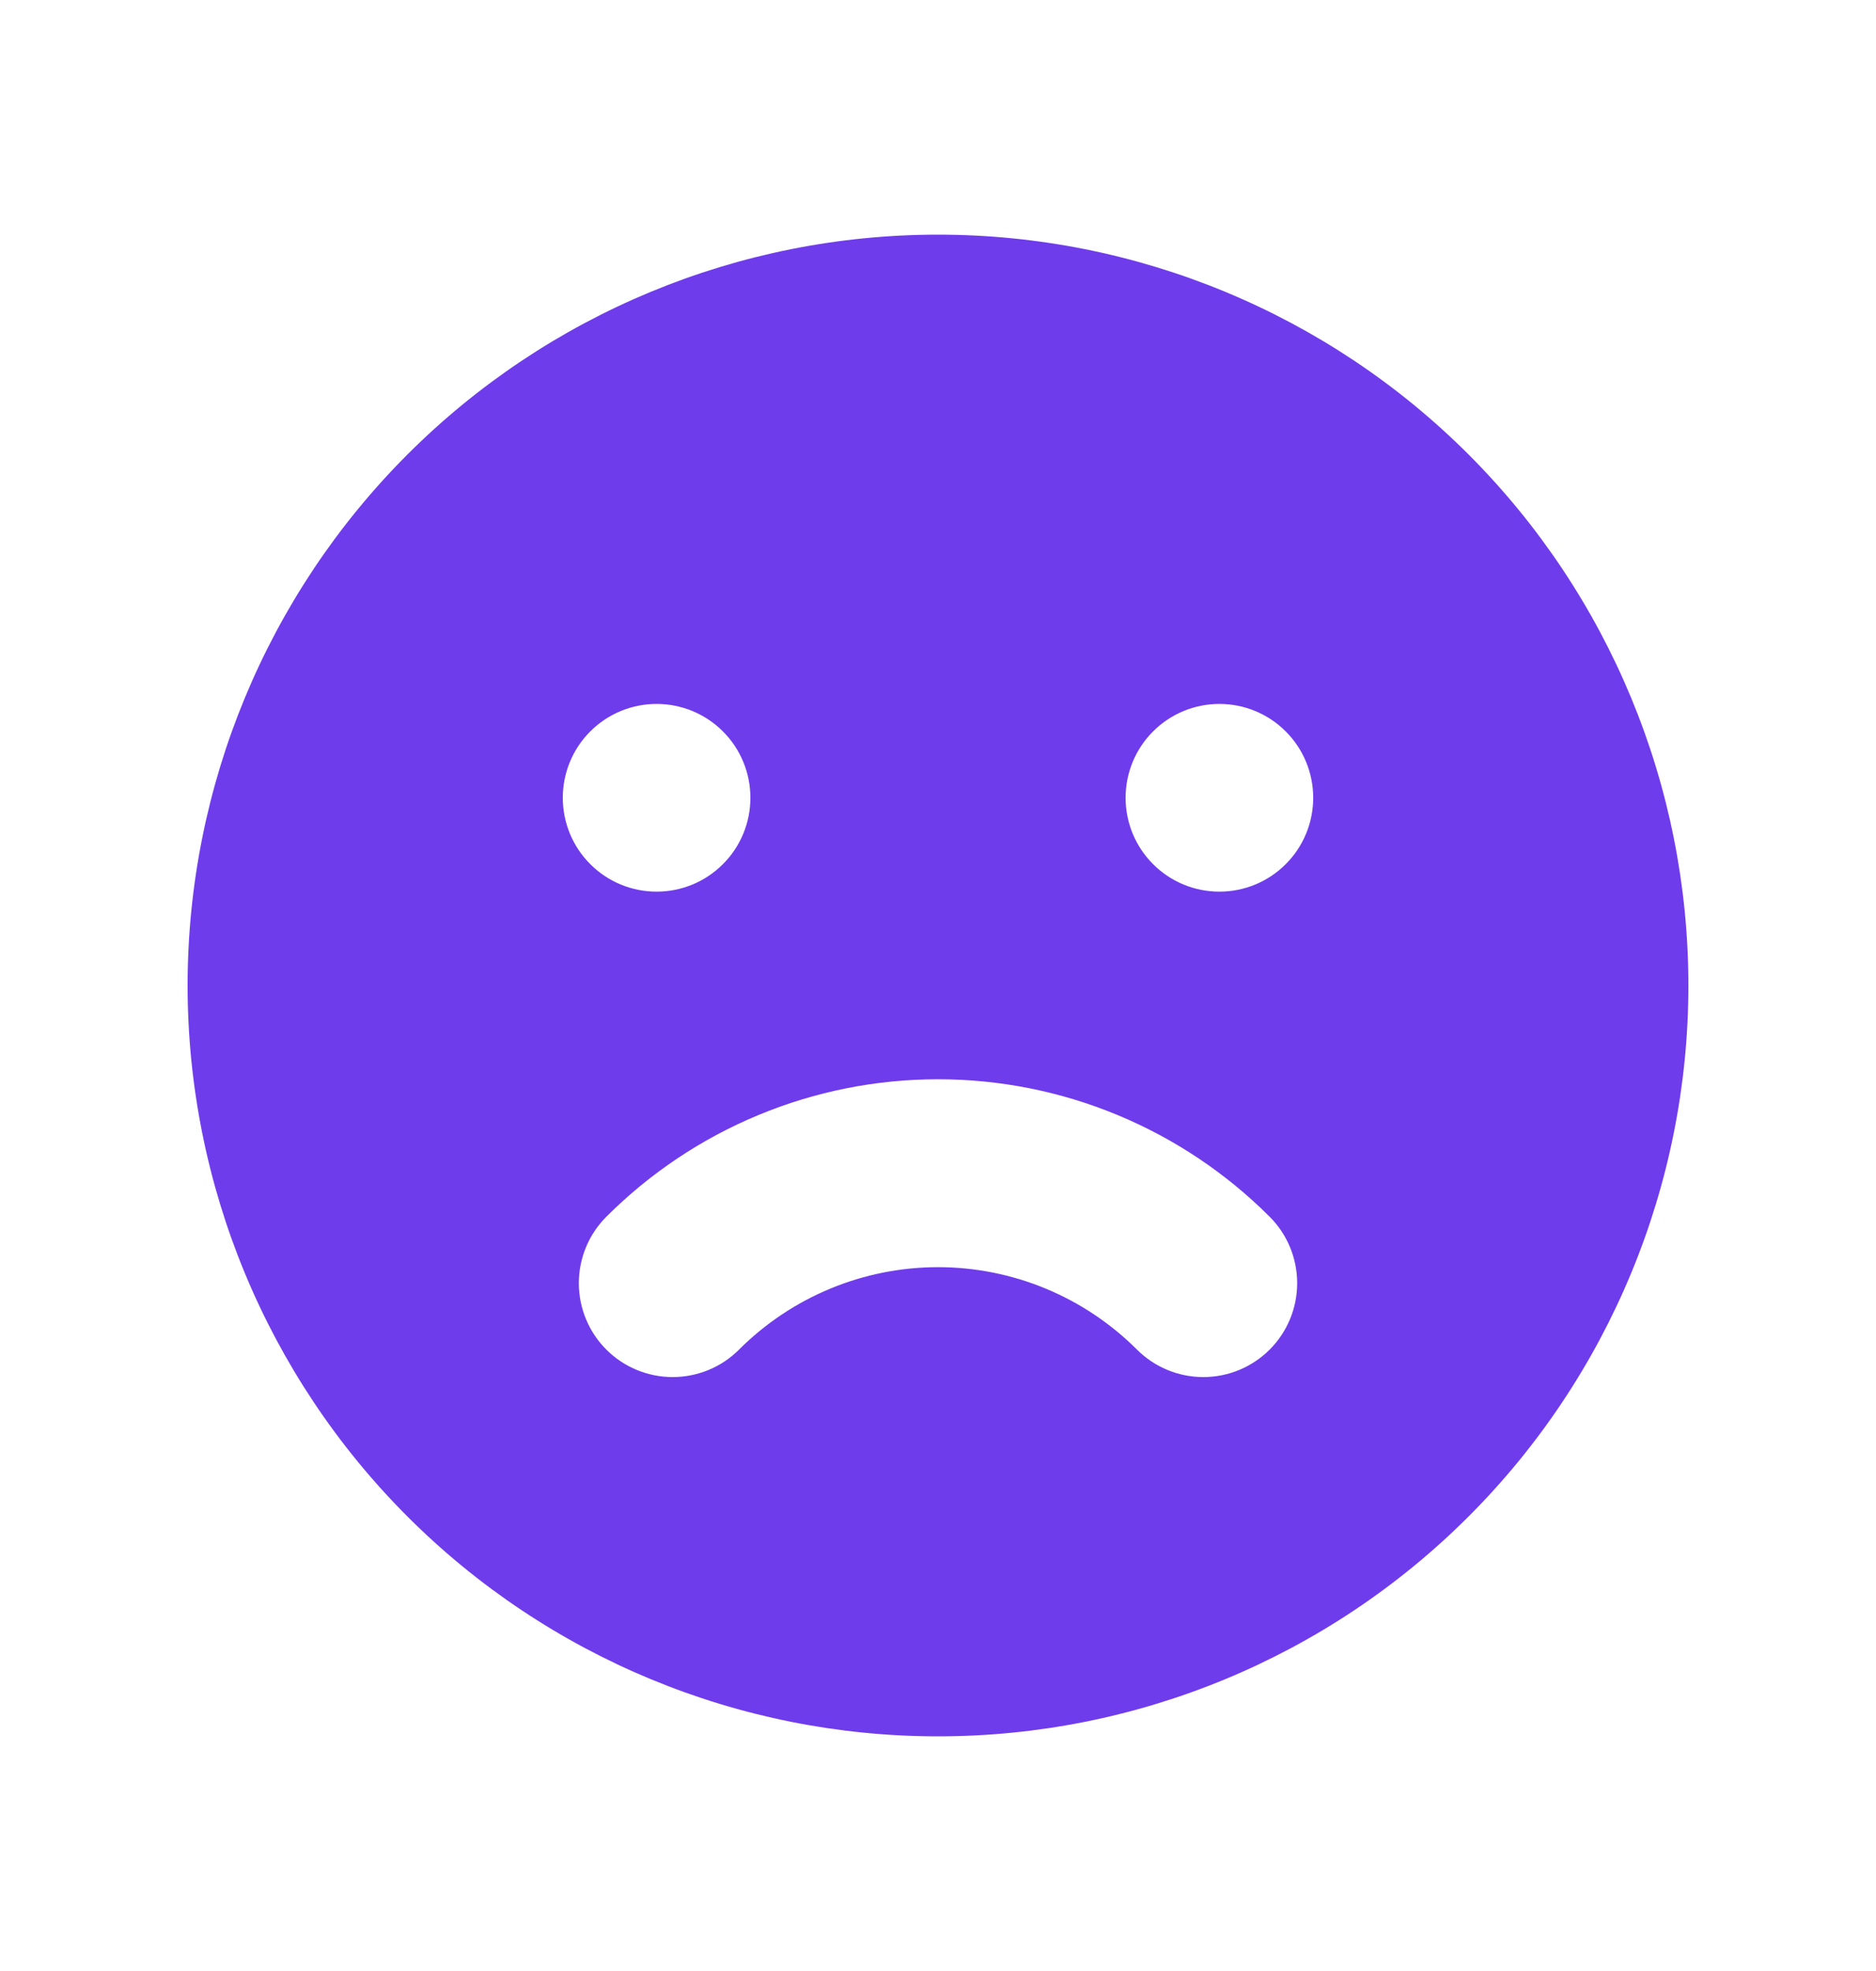 <svg xmlns="http://www.w3.org/2000/svg" width="20" height="21" viewBox="0 0 20 21" fill="none">
<path fill-rule="evenodd" clip-rule="evenodd" d="M10 18.5C12.122 18.5 14.157 17.657 15.657 16.157C17.157 14.657 18 12.622 18 10.5C18 8.378 17.157 6.343 15.657 4.843C14.157 3.343 12.122 2.5 10 2.5C7.878 2.5 5.843 3.343 4.343 4.843C2.843 6.343 2 8.378 2 10.5C2 12.622 2.843 14.657 4.343 16.157C5.843 17.657 7.878 18.5 10 18.5ZM7 9.5C7.265 9.5 7.52 9.395 7.707 9.207C7.895 9.02 8 8.765 8 8.5C8 8.235 7.895 7.98 7.707 7.793C7.52 7.605 7.265 7.5 7 7.5C6.735 7.5 6.48 7.605 6.293 7.793C6.105 7.98 6 8.235 6 8.5C6 8.765 6.105 9.02 6.293 9.207C6.48 9.395 6.735 9.5 7 9.5ZM14 8.5C14 8.765 13.895 9.02 13.707 9.207C13.52 9.395 13.265 9.5 13 9.5C12.735 9.5 12.48 9.395 12.293 9.207C12.105 9.02 12 8.765 12 8.5C12 8.235 12.105 7.98 12.293 7.793C12.48 7.605 12.735 7.5 13 7.5C13.265 7.5 13.52 7.605 13.707 7.793C13.895 7.98 14 8.235 14 8.5ZM6.464 14.379C6.557 14.472 6.667 14.546 6.789 14.596C6.91 14.646 7.04 14.672 7.171 14.672C7.303 14.672 7.433 14.646 7.554 14.596C7.676 14.546 7.786 14.472 7.879 14.379C8.442 13.817 9.205 13.501 10 13.501C10.796 13.501 11.558 13.817 12.121 14.379C12.309 14.567 12.563 14.672 12.829 14.672C13.094 14.672 13.348 14.567 13.536 14.379C13.724 14.191 13.829 13.937 13.829 13.671C13.829 13.406 13.724 13.152 13.536 12.964C13.072 12.5 12.52 12.131 11.914 11.88C11.307 11.628 10.657 11.499 10 11.499C9.343 11.499 8.693 11.628 8.086 11.88C7.48 12.131 6.928 12.5 6.464 12.964C6.371 13.057 6.297 13.167 6.247 13.289C6.197 13.41 6.171 13.54 6.171 13.671C6.171 13.803 6.197 13.933 6.247 14.054C6.297 14.176 6.371 14.286 6.464 14.379Z" fill="#6F3CEB"/>
</svg>